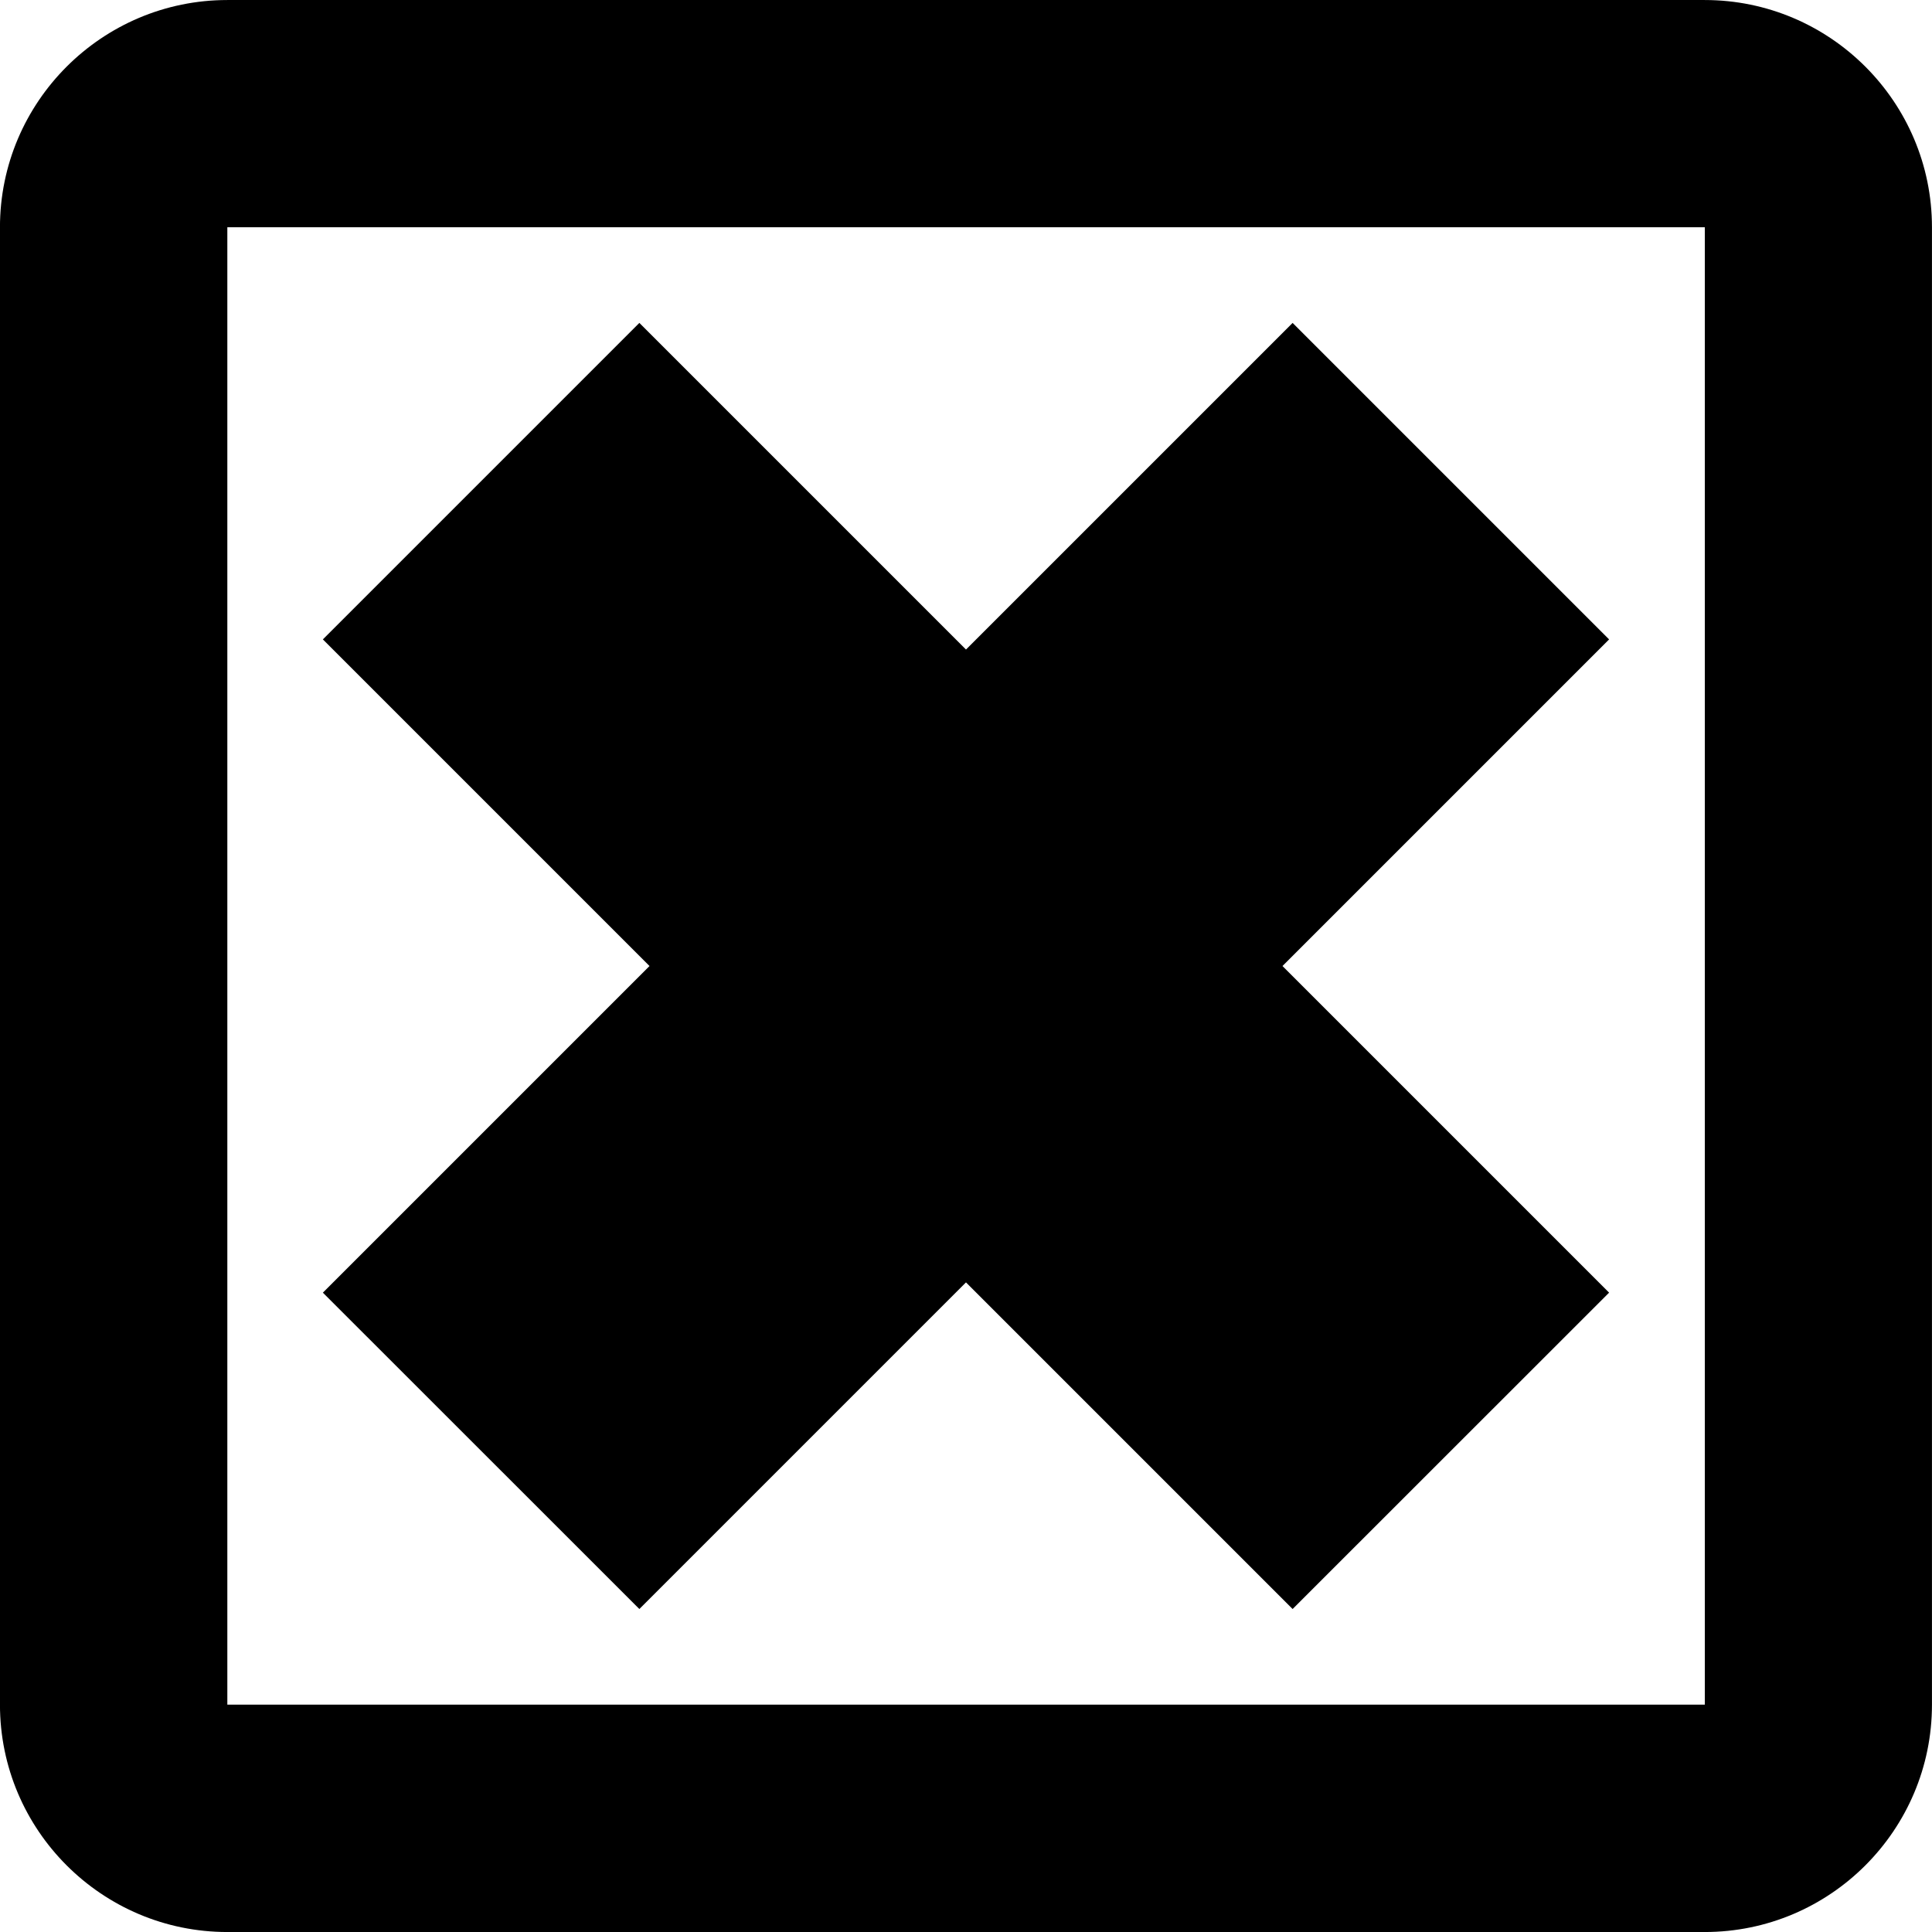 <?xml version="1.0" encoding="utf-8"?><!-- Uploaded to: SVG Repo, www.svgrepo.com, Generator: SVG Repo Mixer Tools -->
<svg fill="#000000" width="800px" height="800px" viewBox="0 0 1920 1920" xmlns="http://www.w3.org/2000/svg">
    <path d="M1694.244 1694.064H225.924v-1468.2h1468.32v1468.2Zm-.12-1694.04h-1468.2c-124.56 0-225.96 101.28-225.96 225.84v1468.2c0 124.68 101.4 225.96 225.96 225.96h1468.2c124.56 0 225.84-101.28 225.84-225.96v-1468.2c0-124.56-101.28-225.84-225.84-225.84Zm-1058.736 1599 324.6-324.6 324.6 324.6 314.52-314.4-324.6-324.6 324.6-324.6-314.52-314.52-324.6 324.6-324.6-324.6-314.52 314.52 324.6 324.6-324.6 324.6 314.52 314.4Z" fill-rule="evenodd"/>
</svg>
